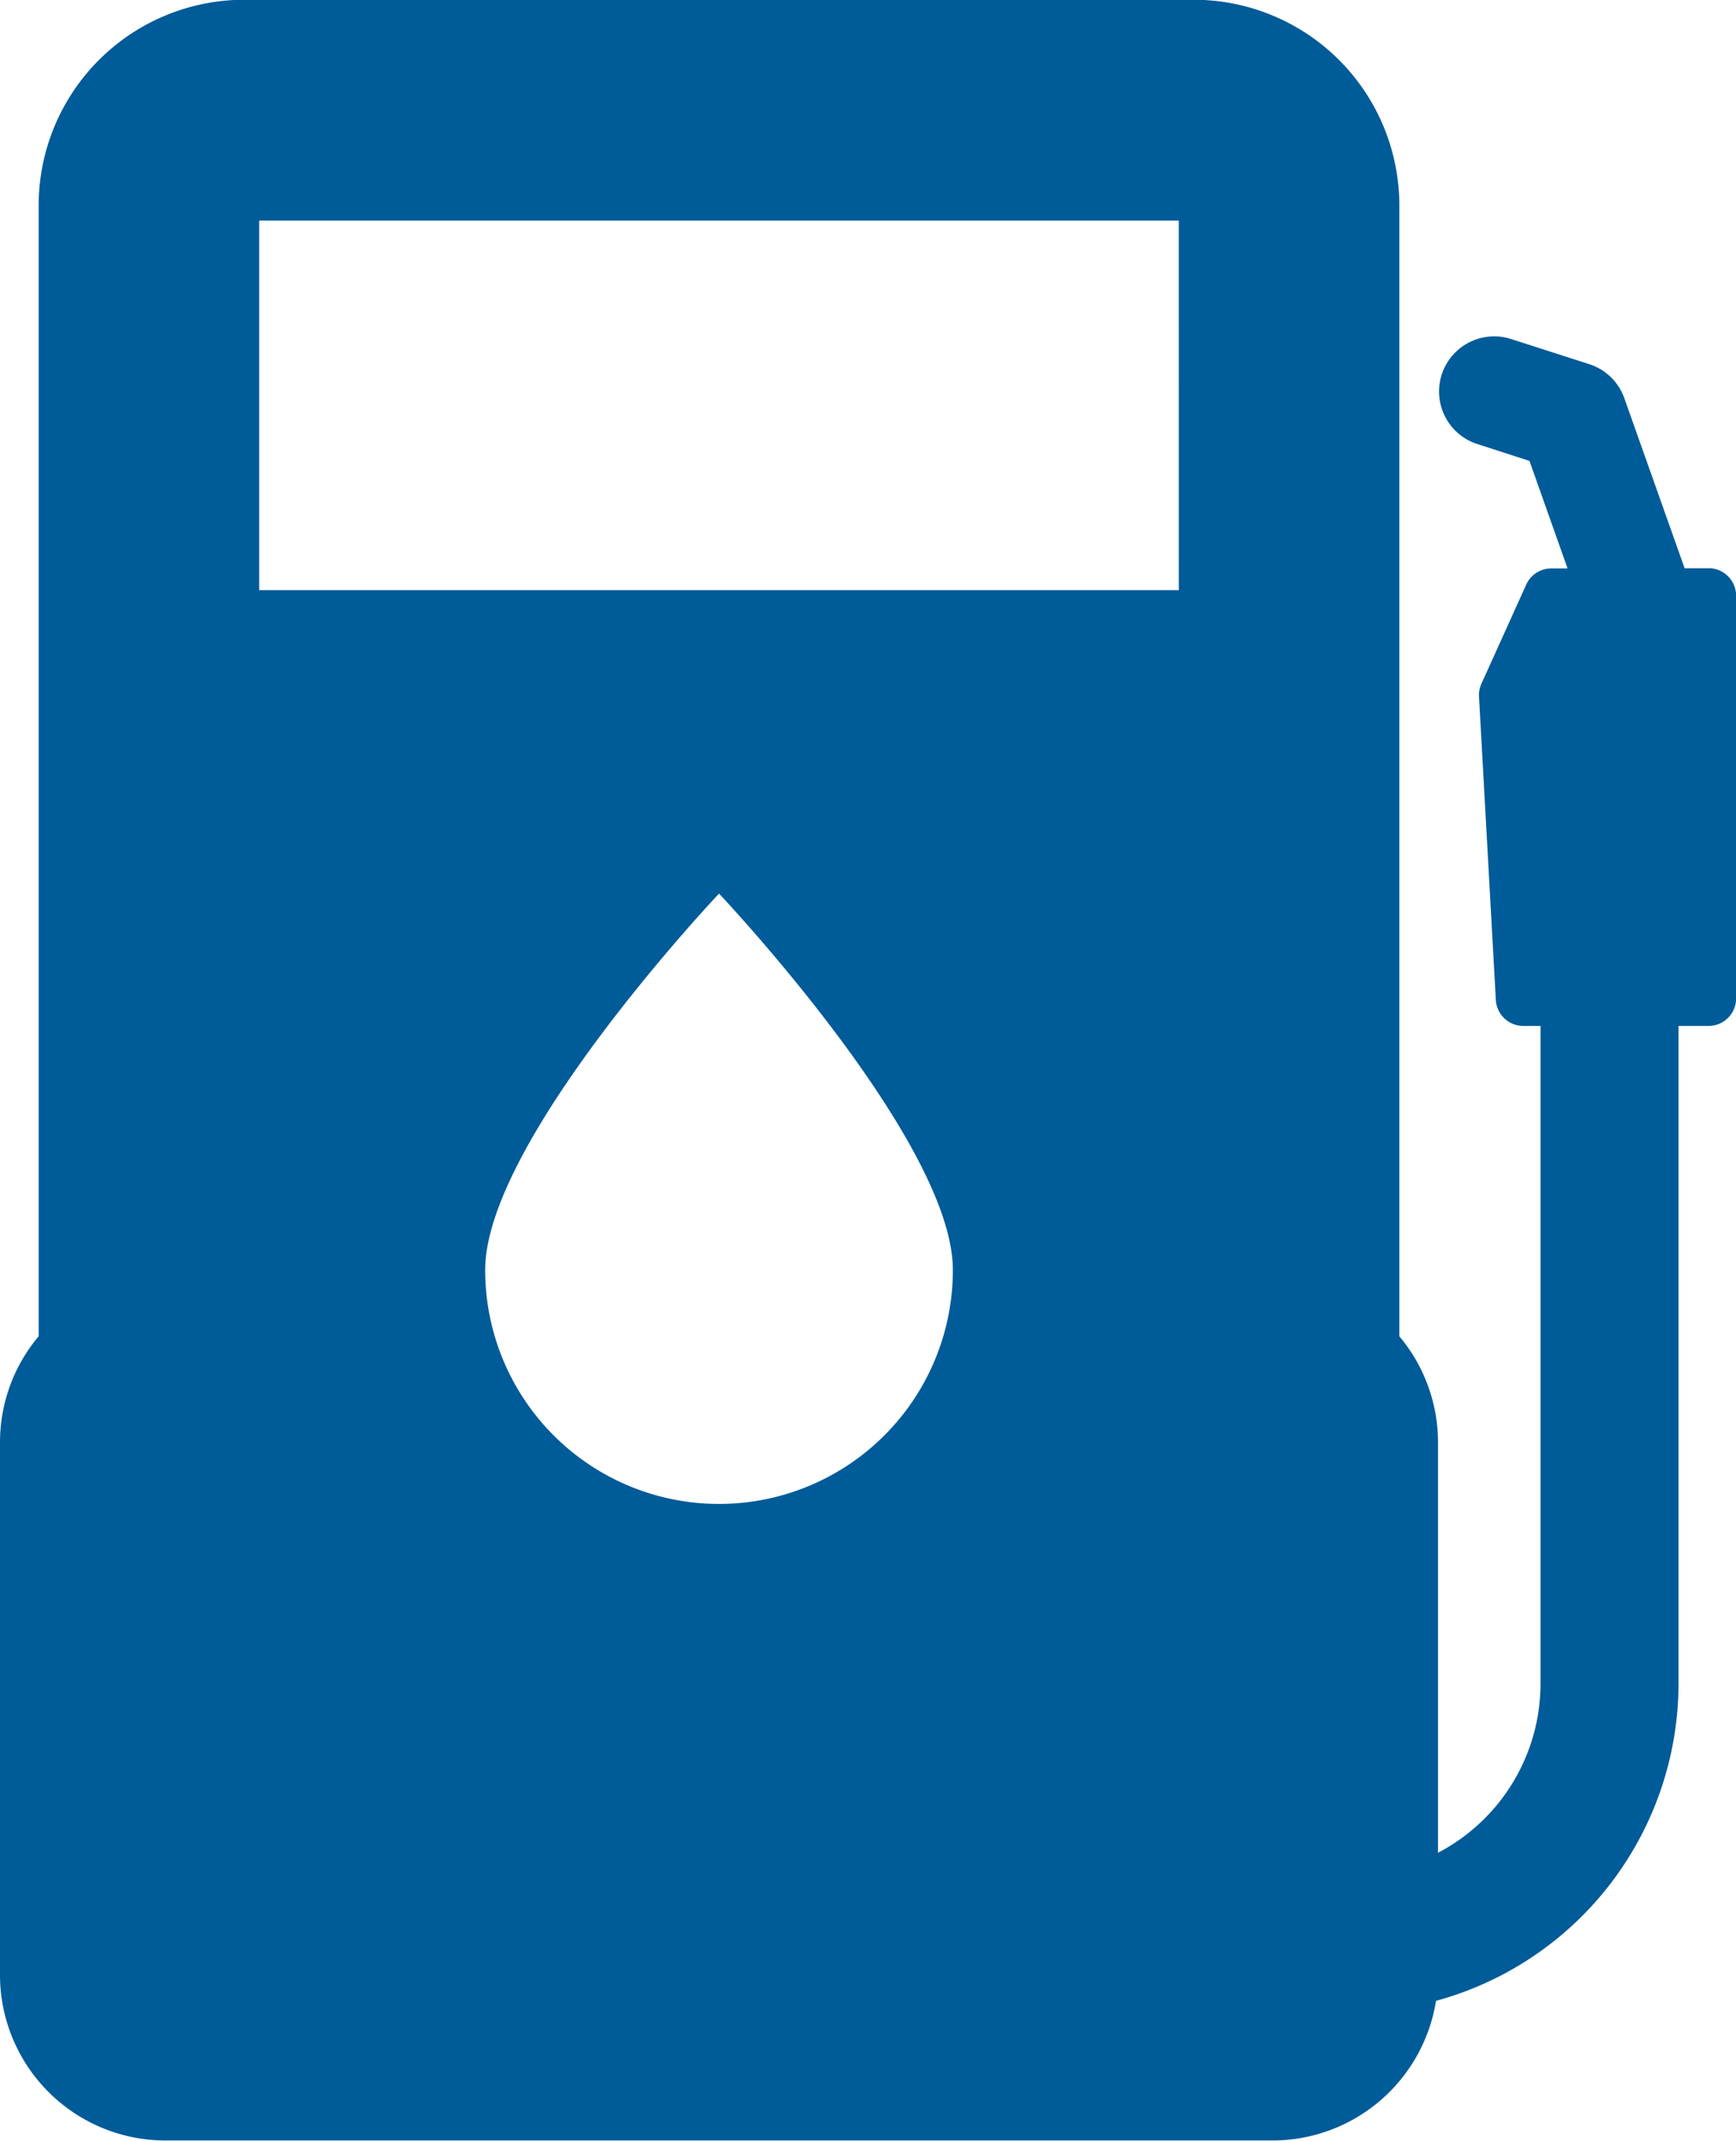 <svg xmlns="http://www.w3.org/2000/svg" width="48.677" height="60" viewBox="0 0 48.677 60"><defs><style>.a{fill:#005b99;}</style></defs><path class="a" d="M276.367,1398.076H275.7l-1.691-4.767a1.546,1.546,0,0,0-.983-.955l-2.178-.7a1.546,1.546,0,1,0-.951,2.942l1.452.47,1.068,3.013h-.46a.772.772,0,0,0-.7.456L270,1401.315a.769.769,0,0,0-.066.359l.472,8.5a.772.772,0,0,0,.771.729h.482v18.435a5.352,5.352,0,0,1-2.875,4.739v-11.5a4.619,4.619,0,0,0-1.084-2.976v-31.7a5.768,5.768,0,0,0-5.761-5.761H235.308a5.768,5.768,0,0,0-5.761,5.761v31.7a4.617,4.617,0,0,0-1.084,2.977v14.926a4.643,4.643,0,0,0,4.638,4.638h31.045a4.646,4.646,0,0,0,4.582-3.914,9.229,9.229,0,0,0,6.8-8.89v-18.435h.842a.773.773,0,0,0,.773-.772v-11.286a.774.774,0,0,0-.773-.773ZM248.624,1424.3a6.557,6.557,0,0,1-6.557-6.557c0-3.621,6.557-10.55,6.557-10.55s6.557,6.928,6.557,10.55a6.557,6.557,0,0,1-6.557,6.557Zm12.892-25.612H235.731v-10.359h25.784Zm0,0" transform="translate(-228.463 -1382.147)"/></svg>